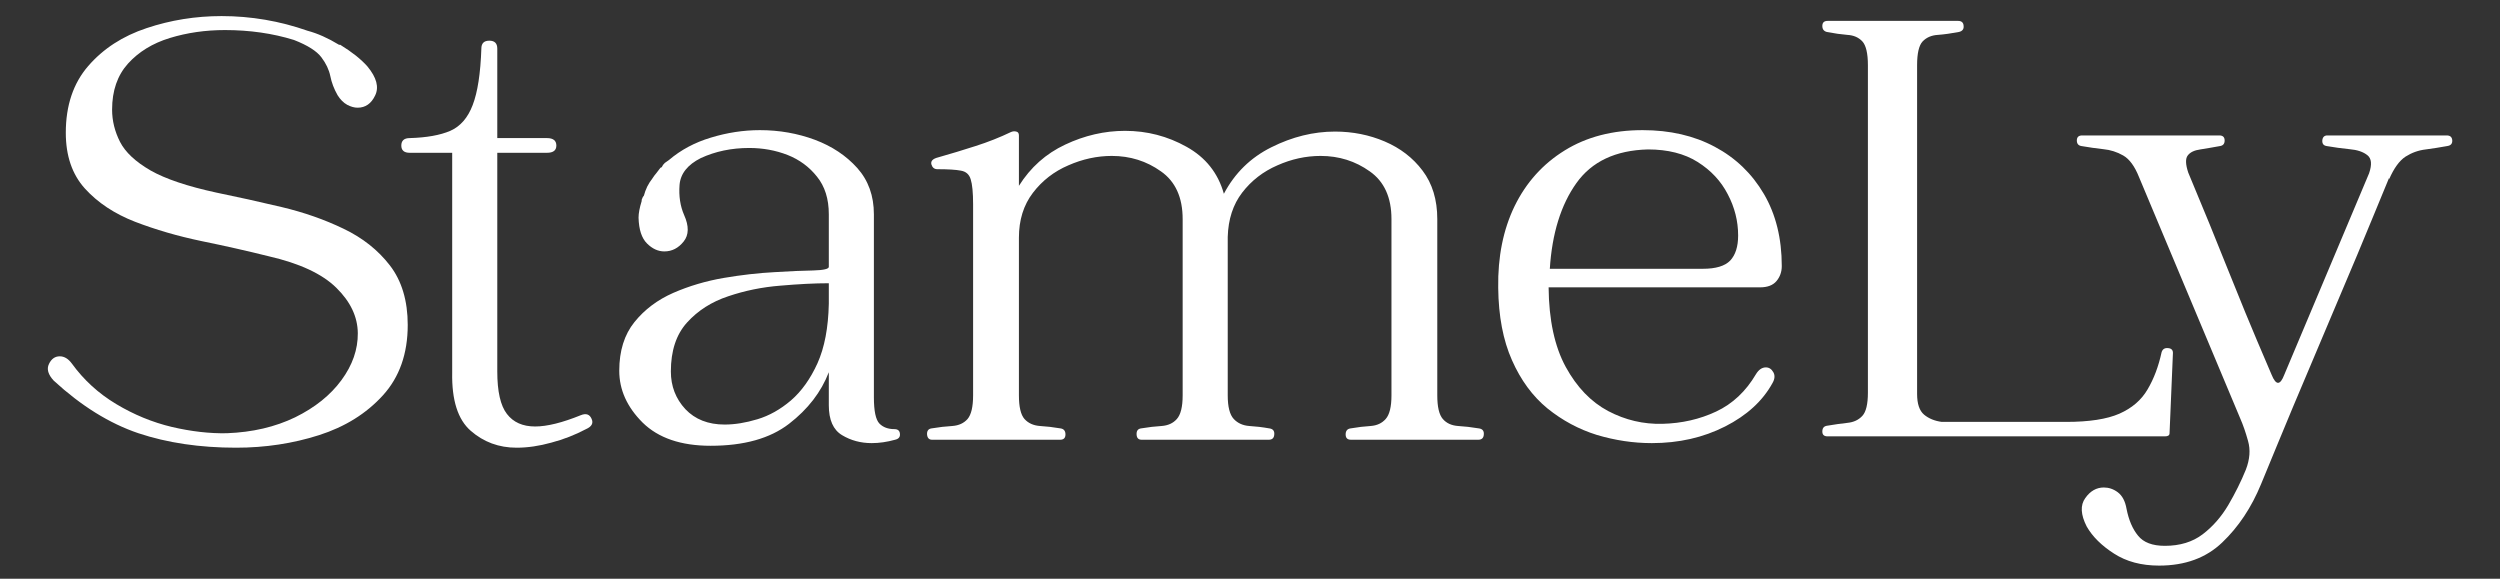 <svg version="1.0" preserveAspectRatio="xMidYMid meet" height="50" viewBox="0 0 162 37.5" zoomAndPan="magnify" width="216" xmlns:xlink="http://www.w3.org/1999/xlink" xmlns="http://www.w3.org/2000/svg"><rect x="0" y="0" width="162" height="37.5" fill="#333333" stroke="none"/><defs><g></g></defs><g fill-opacity="1" fill="#ffffff"><g transform="translate(2.202, 28.495)"><g><path d="M 11.812 -16.016 C 13.188 -15.734 14.598 -15.422 16.047 -15.078 C 17.492 -14.734 18.832 -14.266 20.062 -13.672 C 21.289 -13.086 22.289 -12.297 23.062 -11.297 C 23.832 -10.297 24.219 -9.008 24.219 -7.438 C 24.219 -5.57 23.68 -4.051 22.609 -2.875 C 21.535 -1.695 20.156 -0.836 18.469 -0.297 C 16.781 0.242 14.988 0.516 13.094 0.516 C 10.75 0.516 8.641 0.203 6.766 -0.422 C 4.891 -1.055 3.062 -2.191 1.281 -3.828 C 0.914 -4.223 0.812 -4.582 0.969 -4.906 C 1.125 -5.238 1.359 -5.406 1.672 -5.406 C 1.961 -5.406 2.223 -5.25 2.453 -4.938 C 3.223 -3.875 4.18 -3 5.328 -2.312 C 6.473 -1.625 7.676 -1.129 8.938 -0.828 C 10.195 -0.535 11.383 -0.398 12.5 -0.422 C 14.156 -0.484 15.629 -0.828 16.922 -1.453 C 18.211 -2.086 19.211 -2.891 19.922 -3.859 C 20.641 -4.836 20.992 -5.852 20.984 -6.906 C 20.973 -7.969 20.508 -8.945 19.594 -9.844 C 18.676 -10.75 17.211 -11.43 15.203 -11.891 C 13.828 -12.234 12.375 -12.562 10.844 -12.875 C 9.312 -13.195 7.879 -13.613 6.547 -14.125 C 5.211 -14.645 4.129 -15.363 3.297 -16.281 C 2.473 -17.195 2.062 -18.398 2.062 -19.891 C 2.062 -21.66 2.547 -23.102 3.516 -24.219 C 4.492 -25.344 5.754 -26.16 7.297 -26.672 C 8.848 -27.191 10.469 -27.453 12.156 -27.453 C 14.07 -27.453 15.93 -27.133 17.734 -26.5 C 18.367 -26.332 19.047 -26.031 19.766 -25.594 L 19.844 -25.594 C 20.219 -25.363 20.555 -25.129 20.859 -24.891 C 21.16 -24.648 21.41 -24.414 21.609 -24.188 C 22.203 -23.469 22.367 -22.844 22.109 -22.312 C 21.859 -21.781 21.477 -21.516 20.969 -21.516 C 20.758 -21.516 20.535 -21.578 20.297 -21.703 C 20.055 -21.836 19.848 -22.047 19.672 -22.328 C 19.441 -22.734 19.285 -23.145 19.203 -23.562 C 19.117 -23.977 18.926 -24.383 18.625 -24.781 C 18.32 -25.188 17.727 -25.562 16.844 -25.906 C 15.469 -26.332 13.977 -26.547 12.375 -26.547 C 11.113 -26.547 9.922 -26.375 8.797 -26.031 C 7.68 -25.688 6.781 -25.133 6.094 -24.375 C 5.406 -23.613 5.062 -22.617 5.062 -21.391 C 5.062 -20.672 5.234 -19.973 5.578 -19.297 C 5.922 -18.629 6.578 -18.016 7.547 -17.453 C 8.523 -16.898 9.945 -16.422 11.812 -16.016 Z M 11.812 -16.016"></path></g></g></g><g fill-opacity="1" fill="#ffffff"><g transform="translate(27.286, 28.495)"><g><path d="M 10.359 -1.594 C 10.691 -1.727 10.922 -1.648 11.047 -1.359 C 11.18 -1.078 11.062 -0.852 10.688 -0.688 C 9.977 -0.312 9.227 -0.02 8.438 0.188 C 7.656 0.406 6.906 0.516 6.188 0.516 C 5.039 0.516 4.051 0.148 3.219 -0.578 C 2.383 -1.305 1.984 -2.562 2.016 -4.344 L 2.016 -18.594 L -0.734 -18.594 C -1.098 -18.594 -1.281 -18.75 -1.281 -19.062 C -1.281 -19.383 -1.098 -19.547 -0.734 -19.547 C 0.359 -19.578 1.234 -19.734 1.891 -20.016 C 2.547 -20.305 3.031 -20.863 3.344 -21.688 C 3.664 -22.52 3.852 -23.738 3.906 -25.344 C 3.906 -25.688 4.078 -25.859 4.422 -25.859 C 4.766 -25.859 4.938 -25.688 4.938 -25.344 C 4.938 -24.363 4.938 -23.395 4.938 -22.438 C 4.938 -21.477 4.938 -20.516 4.938 -19.547 C 5.344 -19.547 5.801 -19.547 6.312 -19.547 C 6.832 -19.547 7.445 -19.547 8.156 -19.547 C 8.562 -19.547 8.766 -19.383 8.766 -19.062 C 8.766 -18.75 8.562 -18.594 8.156 -18.594 L 4.938 -18.594 L 4.938 -4.422 C 4.938 -3.129 5.145 -2.211 5.562 -1.672 C 5.977 -1.129 6.586 -0.859 7.391 -0.859 C 8.16 -0.859 9.148 -1.102 10.359 -1.594 Z M 10.359 -1.594"></path></g></g></g><g fill-opacity="1" fill="#ffffff"><g transform="translate(39.269, 28.495)"><g><path d="M 18.688 -0.688 C 18.914 -0.688 19.035 -0.582 19.047 -0.375 C 19.066 -0.176 18.961 -0.051 18.734 0 C 18.211 0.145 17.707 0.219 17.219 0.219 C 16.508 0.219 15.867 0.047 15.297 -0.297 C 14.723 -0.641 14.438 -1.285 14.438 -2.234 C 14.438 -2.609 14.438 -2.973 14.438 -3.328 C 14.438 -3.68 14.438 -4.031 14.438 -4.375 C 13.945 -3.094 13.086 -1.977 11.859 -1.031 C 10.629 -0.082 8.938 0.391 6.781 0.391 C 4.863 0.391 3.395 -0.109 2.375 -1.109 C 1.363 -2.117 0.859 -3.238 0.859 -4.469 C 0.859 -5.758 1.188 -6.812 1.844 -7.625 C 2.5 -8.438 3.336 -9.066 4.359 -9.516 C 5.379 -9.961 6.469 -10.285 7.625 -10.484 C 8.781 -10.68 9.875 -10.805 10.906 -10.859 C 11.906 -10.922 12.742 -10.957 13.422 -10.969 C 14.098 -10.988 14.438 -11.066 14.438 -11.203 C 14.438 -11.773 14.438 -12.344 14.438 -12.906 C 14.438 -13.469 14.438 -14.035 14.438 -14.609 C 14.438 -15.609 14.18 -16.422 13.672 -17.047 C 13.172 -17.68 12.535 -18.148 11.766 -18.453 C 10.992 -18.754 10.164 -18.906 9.281 -18.906 C 8.133 -18.906 7.086 -18.688 6.141 -18.25 C 5.285 -17.82 4.828 -17.242 4.766 -16.516 C 4.711 -15.785 4.812 -15.133 5.062 -14.562 C 5.383 -13.844 5.375 -13.27 5.031 -12.844 C 4.688 -12.414 4.27 -12.203 3.781 -12.203 C 3.375 -12.203 3 -12.375 2.656 -12.719 C 2.312 -13.062 2.129 -13.617 2.109 -14.391 C 2.109 -14.672 2.176 -15.031 2.312 -15.469 C 2.312 -15.488 2.312 -15.5 2.312 -15.5 C 2.312 -15.5 2.312 -15.516 2.312 -15.547 C 2.344 -15.609 2.363 -15.66 2.375 -15.703 C 2.395 -15.742 2.422 -15.781 2.453 -15.812 C 2.504 -16.008 2.578 -16.207 2.672 -16.406 C 2.773 -16.602 2.883 -16.773 3 -16.922 C 3.094 -17.066 3.18 -17.188 3.266 -17.281 C 3.348 -17.383 3.43 -17.492 3.516 -17.609 C 3.547 -17.641 3.578 -17.656 3.609 -17.656 C 3.66 -17.77 3.727 -17.863 3.812 -17.938 C 3.906 -18.008 3.992 -18.07 4.078 -18.125 C 4.848 -18.781 5.754 -19.266 6.797 -19.578 C 7.848 -19.898 8.906 -20.062 9.969 -20.062 C 11.227 -20.062 12.414 -19.852 13.531 -19.438 C 14.645 -19.02 15.562 -18.41 16.281 -17.609 C 17 -16.805 17.359 -15.805 17.359 -14.609 C 17.359 -12.711 17.359 -10.738 17.359 -8.688 C 17.359 -6.645 17.359 -4.664 17.359 -2.75 C 17.359 -1.863 17.477 -1.297 17.719 -1.047 C 17.957 -0.805 18.281 -0.688 18.688 -0.688 Z M 7.688 -0.984 C 8.344 -0.984 9.051 -1.098 9.812 -1.328 C 10.57 -1.555 11.297 -1.961 11.984 -2.547 C 12.672 -3.141 13.242 -3.941 13.703 -4.953 C 14.16 -5.973 14.406 -7.258 14.438 -8.812 C 14.438 -9.039 14.438 -9.27 14.438 -9.5 C 14.438 -9.727 14.438 -9.941 14.438 -10.141 C 13.52 -10.141 12.473 -10.086 11.297 -9.984 C 10.117 -9.891 8.992 -9.66 7.922 -9.297 C 6.848 -8.941 5.957 -8.375 5.25 -7.594 C 4.551 -6.82 4.203 -5.766 4.203 -4.422 C 4.203 -3.473 4.516 -2.66 5.141 -1.984 C 5.773 -1.316 6.625 -0.984 7.688 -0.984 Z M 7.688 -0.984"></path></g></g></g><g fill-opacity="1" fill="#ffffff"><g transform="translate(59.198, 28.495)"><g><path d="M 36.641 -0.734 C 36.867 -0.703 36.973 -0.57 36.953 -0.344 C 36.941 -0.113 36.82 0 36.594 0 L 28.344 0 C 28.113 0 28 -0.113 28 -0.344 C 28 -0.57 28.102 -0.703 28.312 -0.734 C 28.789 -0.816 29.227 -0.867 29.625 -0.891 C 30.031 -0.922 30.352 -1.07 30.594 -1.344 C 30.844 -1.625 30.969 -2.133 30.969 -2.875 L 30.969 -14.297 C 30.969 -15.703 30.5 -16.734 29.562 -17.391 C 28.633 -18.055 27.57 -18.391 26.375 -18.391 C 25.426 -18.391 24.492 -18.188 23.578 -17.781 C 22.66 -17.383 21.898 -16.797 21.297 -16.016 C 20.703 -15.242 20.391 -14.285 20.359 -13.141 L 20.359 -2.875 C 20.359 -2.133 20.488 -1.625 20.75 -1.344 C 21.008 -1.07 21.344 -0.922 21.75 -0.891 C 22.164 -0.867 22.602 -0.816 23.062 -0.734 C 23.289 -0.703 23.395 -0.57 23.375 -0.344 C 23.363 -0.113 23.242 0 23.016 0 L 14.781 0 C 14.57 0 14.461 -0.113 14.453 -0.344 C 14.441 -0.57 14.535 -0.703 14.734 -0.734 C 15.223 -0.816 15.672 -0.867 16.078 -0.891 C 16.492 -0.922 16.82 -1.07 17.062 -1.344 C 17.312 -1.625 17.438 -2.133 17.438 -2.875 L 17.438 -14.297 C 17.438 -15.703 16.969 -16.734 16.031 -17.391 C 15.102 -18.055 14.039 -18.391 12.844 -18.391 C 11.895 -18.391 10.957 -18.188 10.031 -17.781 C 9.102 -17.383 8.336 -16.789 7.734 -16 C 7.129 -15.207 6.828 -14.238 6.828 -13.094 L 6.828 -2.875 C 6.828 -2.133 6.945 -1.625 7.188 -1.344 C 7.438 -1.07 7.77 -0.922 8.188 -0.891 C 8.602 -0.867 9.051 -0.816 9.531 -0.734 C 9.738 -0.703 9.844 -0.57 9.844 -0.344 C 9.844 -0.113 9.727 0 9.5 0 L 1.203 0 C 1.004 0 0.895 -0.113 0.875 -0.344 C 0.863 -0.57 0.957 -0.703 1.156 -0.734 C 1.645 -0.816 2.098 -0.867 2.516 -0.891 C 2.93 -0.922 3.258 -1.07 3.5 -1.344 C 3.738 -1.625 3.859 -2.133 3.859 -2.875 L 3.859 -15.25 C 3.859 -16.02 3.805 -16.562 3.703 -16.875 C 3.609 -17.195 3.395 -17.383 3.062 -17.438 C 2.738 -17.5 2.234 -17.531 1.547 -17.531 C 1.348 -17.531 1.219 -17.633 1.156 -17.844 C 1.102 -18.062 1.25 -18.211 1.594 -18.297 C 2.395 -18.523 3.203 -18.77 4.016 -19.031 C 4.828 -19.289 5.594 -19.594 6.312 -19.938 C 6.426 -19.988 6.539 -20 6.656 -19.969 C 6.77 -19.945 6.828 -19.863 6.828 -19.719 L 6.828 -16.453 C 7.578 -17.648 8.578 -18.539 9.828 -19.125 C 11.086 -19.719 12.379 -20.016 13.703 -20.016 C 15.129 -20.016 16.457 -19.672 17.688 -18.984 C 18.926 -18.297 19.734 -17.281 20.109 -15.938 C 20.816 -17.281 21.844 -18.285 23.188 -18.953 C 24.539 -19.629 25.914 -19.969 27.312 -19.969 C 28.457 -19.969 29.531 -19.754 30.531 -19.328 C 31.539 -18.898 32.359 -18.27 32.984 -17.438 C 33.617 -16.602 33.938 -15.555 33.938 -14.297 L 33.938 -2.875 C 33.938 -2.133 34.055 -1.625 34.297 -1.344 C 34.535 -1.07 34.863 -0.922 35.281 -0.891 C 35.695 -0.867 36.148 -0.816 36.641 -0.734 Z M 36.641 -0.734"></path></g></g></g><g fill-opacity="1" fill="#ffffff"><g transform="translate(96.178, 28.495)"><g><path d="M 19.281 -11.25 C 19.281 -10.875 19.164 -10.551 18.938 -10.281 C 18.707 -10.008 18.352 -9.875 17.875 -9.875 L 4.172 -9.875 C 4.191 -7.758 4.562 -6.039 5.281 -4.719 C 6 -3.406 6.914 -2.453 8.031 -1.859 C 9.145 -1.273 10.316 -1 11.547 -1.031 C 12.805 -1.062 13.969 -1.328 15.031 -1.828 C 16.094 -2.328 16.953 -3.133 17.609 -4.25 C 17.785 -4.539 18 -4.688 18.25 -4.688 C 18.457 -4.688 18.617 -4.582 18.734 -4.375 C 18.848 -4.176 18.832 -3.945 18.688 -3.688 C 18.051 -2.52 17.023 -1.578 15.609 -0.859 C 14.191 -0.141 12.609 0.219 10.859 0.219 C 9.66 0.219 8.473 0.039 7.297 -0.312 C 6.129 -0.676 5.062 -1.25 4.094 -2.031 C 3.133 -2.82 2.367 -3.863 1.797 -5.156 C 1.223 -6.445 0.926 -8.008 0.906 -9.844 C 0.875 -11.844 1.227 -13.609 1.969 -15.141 C 2.719 -16.672 3.801 -17.875 5.219 -18.75 C 6.633 -19.625 8.316 -20.062 10.266 -20.062 C 12.035 -20.062 13.594 -19.703 14.938 -18.984 C 16.289 -18.266 17.352 -17.242 18.125 -15.922 C 18.895 -14.609 19.281 -13.051 19.281 -11.25 Z M 14.172 -11.078 C 15.004 -11.078 15.594 -11.254 15.938 -11.609 C 16.281 -11.973 16.453 -12.516 16.453 -13.234 C 16.453 -14.172 16.227 -15.062 15.781 -15.906 C 15.344 -16.758 14.691 -17.457 13.828 -18 C 12.973 -18.539 11.898 -18.812 10.609 -18.812 C 8.516 -18.758 6.969 -18.031 5.969 -16.625 C 4.969 -15.219 4.395 -13.367 4.25 -11.078 Z M 14.172 -11.078"></path></g></g></g><g fill-opacity="1" fill="#ffffff"><g transform="translate(117.181, 28.495)"><g><path d="M 22.891 -5.672 C 22.953 -5.867 23.086 -5.957 23.297 -5.938 C 23.516 -5.926 23.625 -5.82 23.625 -5.625 L 23.406 -0.422 C 23.406 -0.285 23.305 -0.219 23.109 -0.219 L 1.25 -0.219 C 1.02 -0.219 0.906 -0.32 0.906 -0.531 C 0.906 -0.75 1.004 -0.875 1.203 -0.906 C 1.691 -0.988 2.133 -1.051 2.531 -1.094 C 2.938 -1.133 3.258 -1.285 3.5 -1.547 C 3.738 -1.805 3.859 -2.305 3.859 -3.047 L 3.859 -24.266 C 3.859 -25.035 3.738 -25.551 3.5 -25.812 C 3.258 -26.07 2.938 -26.211 2.531 -26.234 C 2.133 -26.266 1.691 -26.328 1.203 -26.422 C 1.004 -26.473 0.906 -26.602 0.906 -26.812 C 0.906 -27.031 1.02 -27.141 1.25 -27.141 L 9.703 -27.141 C 9.93 -27.141 10.051 -27.031 10.062 -26.812 C 10.082 -26.602 9.977 -26.473 9.75 -26.422 C 9.258 -26.328 8.805 -26.266 8.391 -26.234 C 7.984 -26.211 7.656 -26.07 7.406 -25.812 C 7.164 -25.551 7.047 -25.035 7.047 -24.266 L 7.047 -2.969 C 7.047 -2.332 7.195 -1.883 7.5 -1.625 C 7.801 -1.375 8.18 -1.219 8.641 -1.156 L 16.703 -1.156 C 18.191 -1.156 19.344 -1.332 20.156 -1.688 C 20.977 -2.051 21.586 -2.578 21.984 -3.266 C 22.391 -3.953 22.691 -4.754 22.891 -5.672 Z M 22.891 -5.672"></path></g></g></g><g fill-opacity="1" fill="#ffffff"><g transform="translate(136.251, 28.495)"><g><path d="M 22.297 -19.719 C 22.523 -19.719 22.645 -19.609 22.656 -19.391 C 22.664 -19.18 22.555 -19.062 22.328 -19.031 C 21.867 -18.945 21.406 -18.875 20.938 -18.812 C 20.469 -18.758 20.031 -18.602 19.625 -18.344 C 19.227 -18.082 18.875 -17.594 18.562 -16.875 C 18.562 -16.875 18.562 -16.879 18.562 -16.891 C 18.562 -16.91 18.562 -16.938 18.562 -16.969 C 18.219 -16.133 17.875 -15.301 17.531 -14.469 C 17.188 -13.645 16.844 -12.816 16.5 -11.984 L 12.328 -2.109 C 11.984 -1.273 11.641 -0.445 11.297 0.375 C 10.953 1.207 10.609 2.039 10.266 2.875 C 9.641 4.395 8.801 5.656 7.75 6.656 C 6.707 7.656 5.344 8.156 3.656 8.156 C 2.508 8.156 1.535 7.895 0.734 7.375 C -0.066 6.863 -0.656 6.281 -1.031 5.625 C -1.426 4.852 -1.457 4.238 -1.125 3.781 C -0.801 3.32 -0.398 3.094 0.078 3.094 C 0.398 3.094 0.703 3.195 0.984 3.406 C 1.273 3.625 1.461 3.977 1.547 4.469 C 1.691 5.207 1.941 5.789 2.297 6.219 C 2.648 6.656 3.227 6.875 4.031 6.875 C 5.008 6.875 5.828 6.625 6.484 6.125 C 7.141 5.625 7.691 4.992 8.141 4.234 C 8.586 3.473 8.969 2.707 9.281 1.938 C 9.539 1.27 9.586 0.648 9.422 0.078 C 9.266 -0.484 9.102 -0.953 8.938 -1.328 L 2.359 -17.016 C 2.078 -17.723 1.734 -18.191 1.328 -18.422 C 0.93 -18.648 0.504 -18.785 0.047 -18.828 C -0.41 -18.879 -0.883 -18.945 -1.375 -19.031 C -1.57 -19.062 -1.672 -19.18 -1.672 -19.391 C -1.672 -19.609 -1.555 -19.719 -1.328 -19.719 L 7.562 -19.719 C 7.789 -19.719 7.906 -19.609 7.906 -19.391 C 7.906 -19.18 7.805 -19.062 7.609 -19.031 C 7.148 -18.945 6.723 -18.875 6.328 -18.812 C 5.941 -18.758 5.672 -18.629 5.516 -18.422 C 5.359 -18.223 5.367 -17.852 5.547 -17.312 C 6.086 -16.02 6.551 -14.898 6.938 -13.953 C 7.32 -13.016 7.691 -12.098 8.047 -11.203 C 8.41 -10.316 8.812 -9.328 9.25 -8.234 C 9.695 -7.148 10.266 -5.805 10.953 -4.203 C 11.234 -3.516 11.504 -3.516 11.766 -4.203 L 17.266 -17.266 C 17.461 -17.836 17.426 -18.227 17.156 -18.438 C 16.883 -18.656 16.5 -18.785 16 -18.828 C 15.5 -18.879 15.004 -18.945 14.516 -19.031 C 14.316 -19.062 14.223 -19.18 14.234 -19.391 C 14.254 -19.609 14.363 -19.719 14.562 -19.719 Z M 22.297 -19.719"></path></g></g></g></svg>